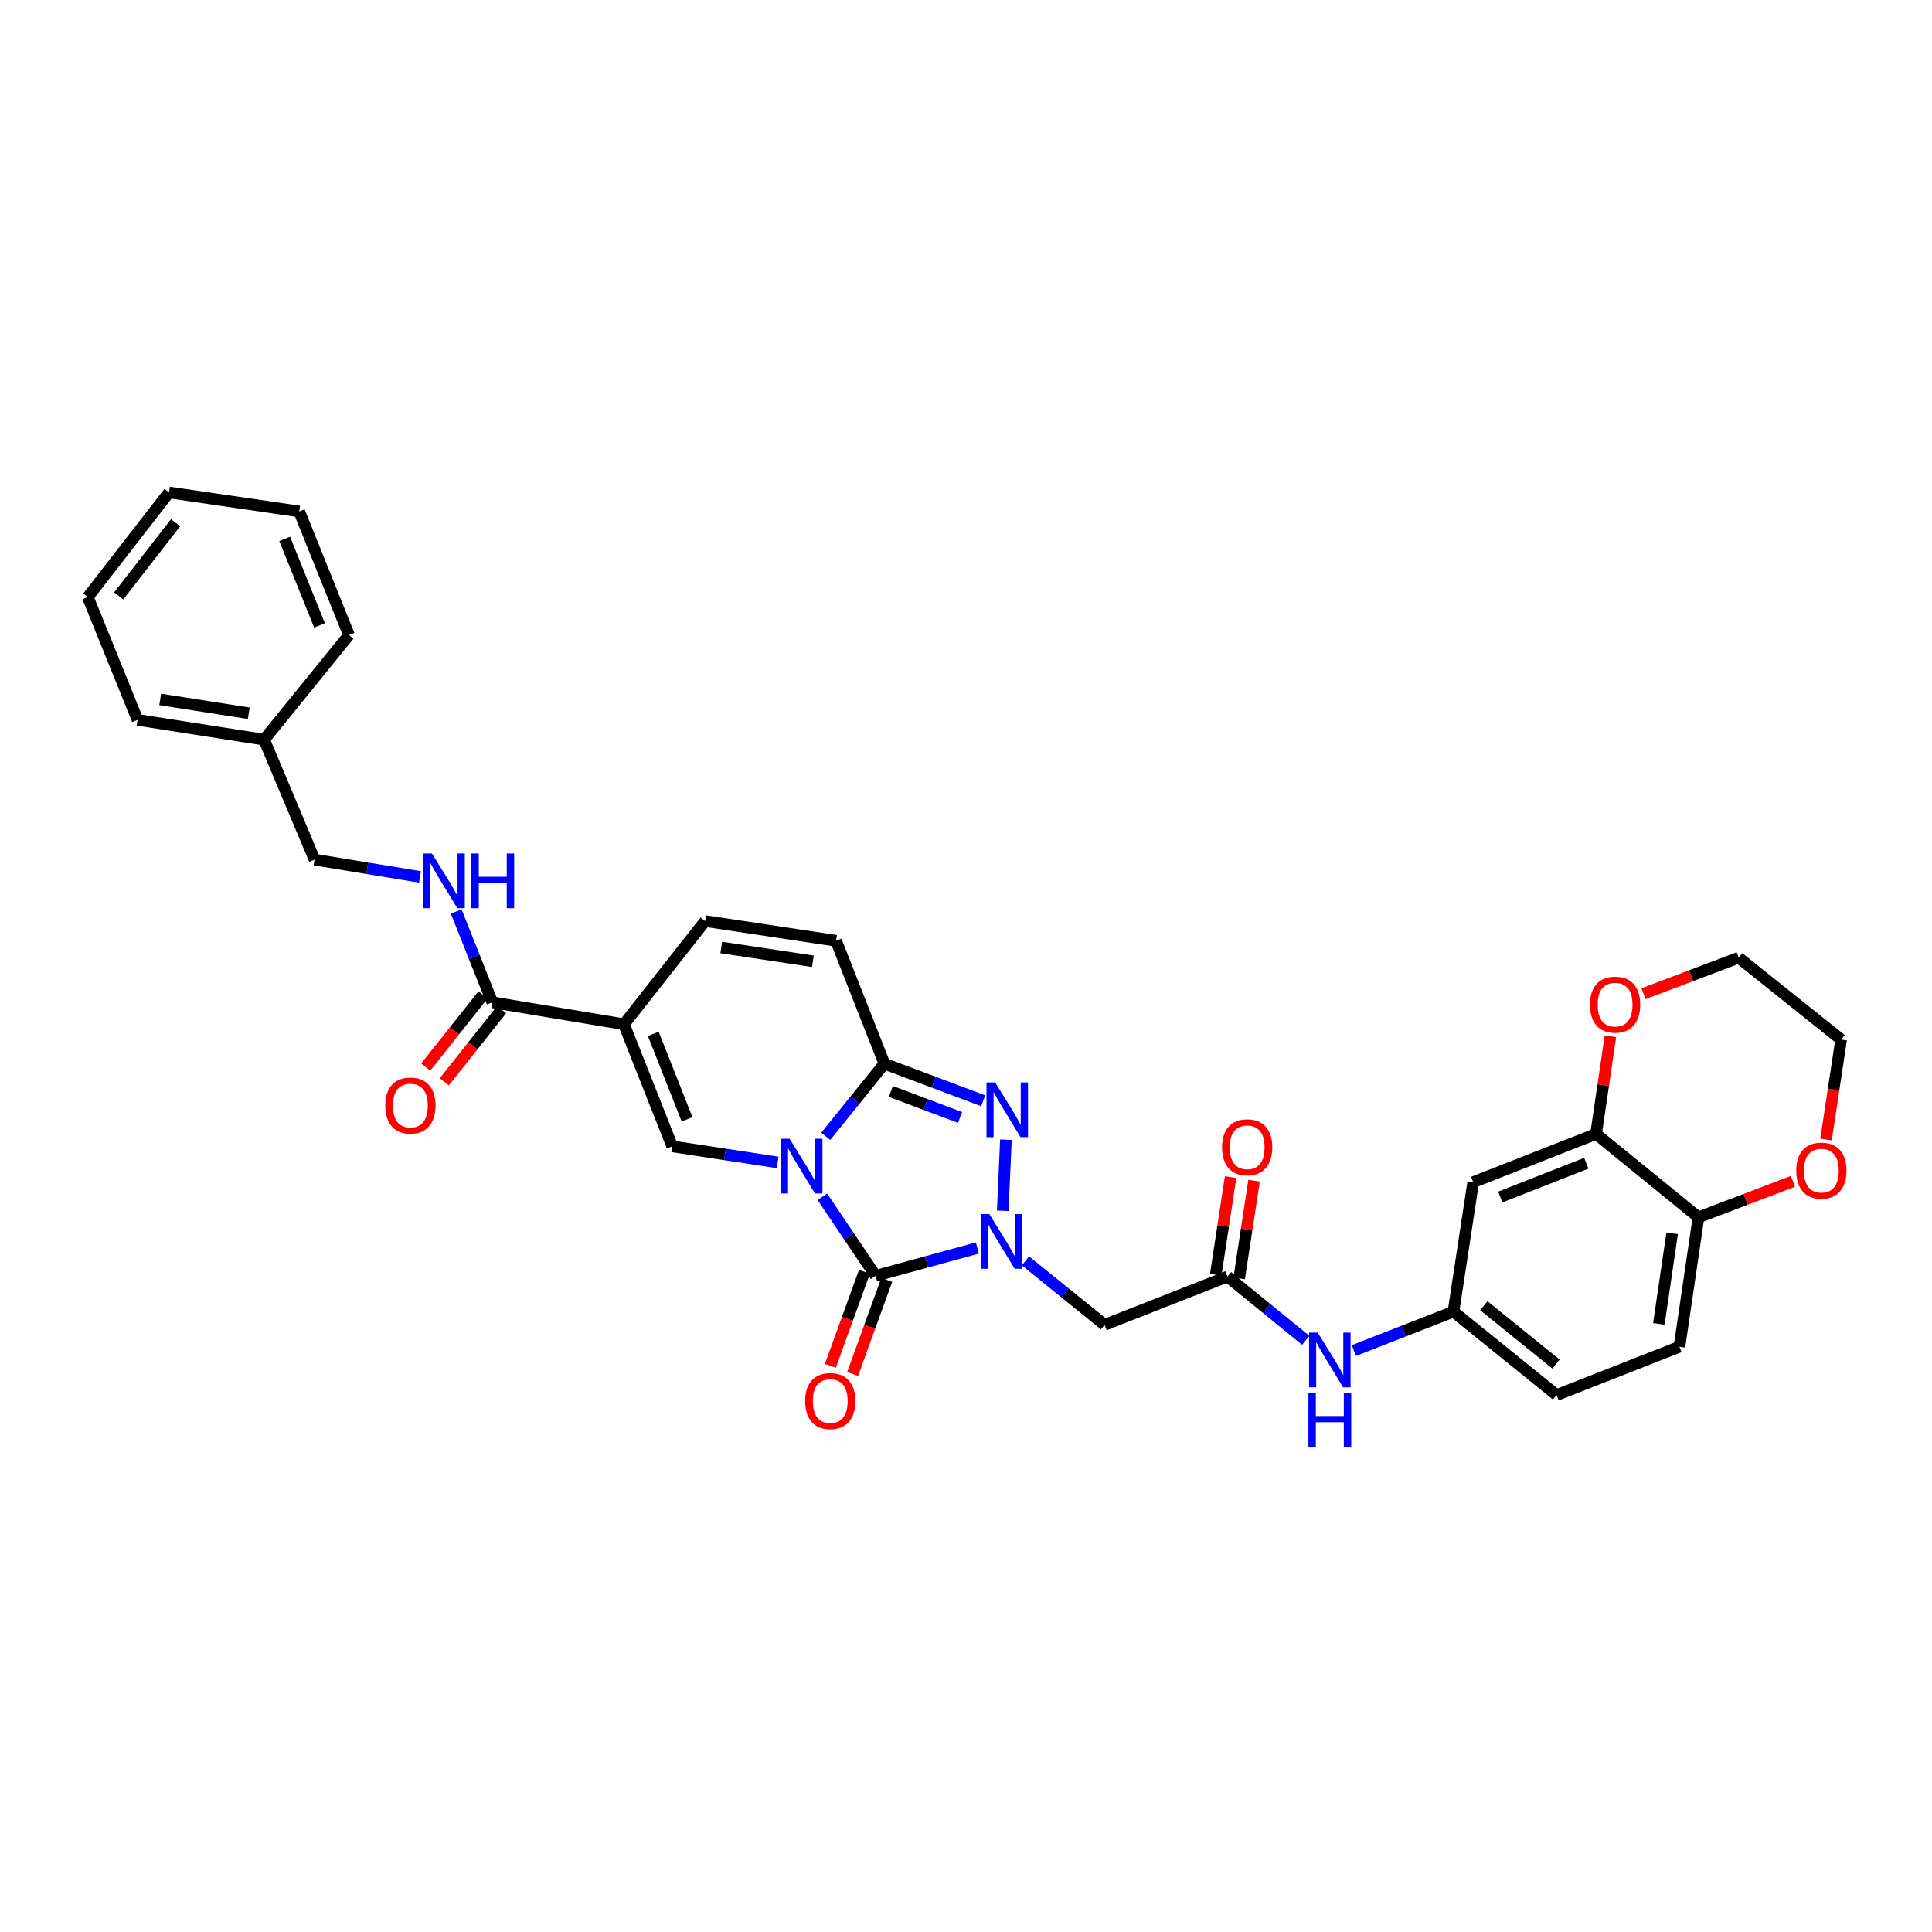 <?xml version='1.0' encoding='iso-8859-1'?>
<svg version='1.1' baseProfile='full'
              xmlns='http://www.w3.org/2000/svg'
                      xmlns:rdkit='http://www.rdkit.org/xml'
                      xmlns:xlink='http://www.w3.org/1999/xlink'
                  xml:space='preserve'
width='1000px' height='1000px' viewBox='0 0 1000 1000'>
<!-- END OF HEADER -->
<rect style='opacity:1.0;fill:#FFFFFF;stroke:none' width='1000' height='1000' x='0' y='0'> </rect>
<path class='bond-0' d='M 425.645,619.443 L 439.427,639.902' style='fill:none;fill-rule:evenodd;stroke:#0000FF;stroke-width:6px;stroke-linecap:butt;stroke-linejoin:miter;stroke-opacity:1' />
<path class='bond-0' d='M 439.427,639.902 L 453.208,660.362' style='fill:none;fill-rule:evenodd;stroke:#000000;stroke-width:6px;stroke-linecap:butt;stroke-linejoin:miter;stroke-opacity:1' />
<path class='bond-2' d='M 427.397,588.164 L 442.581,569.364' style='fill:none;fill-rule:evenodd;stroke:#0000FF;stroke-width:6px;stroke-linecap:butt;stroke-linejoin:miter;stroke-opacity:1' />
<path class='bond-2' d='M 442.581,569.364 L 457.764,550.565' style='fill:none;fill-rule:evenodd;stroke:#000000;stroke-width:6px;stroke-linecap:butt;stroke-linejoin:miter;stroke-opacity:1' />
<path class='bond-4' d='M 402.52,601.676 L 375.236,597.519' style='fill:none;fill-rule:evenodd;stroke:#0000FF;stroke-width:6px;stroke-linecap:butt;stroke-linejoin:miter;stroke-opacity:1' />
<path class='bond-4' d='M 375.236,597.519 L 347.953,593.361' style='fill:none;fill-rule:evenodd;stroke:#000000;stroke-width:6px;stroke-linecap:butt;stroke-linejoin:miter;stroke-opacity:1' />
<path class='bond-1' d='M 453.208,660.362 L 479.553,653.16' style='fill:none;fill-rule:evenodd;stroke:#000000;stroke-width:6px;stroke-linecap:butt;stroke-linejoin:miter;stroke-opacity:1' />
<path class='bond-1' d='M 479.553,653.16 L 505.899,645.959' style='fill:none;fill-rule:evenodd;stroke:#0000FF;stroke-width:6px;stroke-linecap:butt;stroke-linejoin:miter;stroke-opacity:1' />
<path class='bond-14' d='M 447.437,658.27 L 438.611,682.621' style='fill:none;fill-rule:evenodd;stroke:#000000;stroke-width:6px;stroke-linecap:butt;stroke-linejoin:miter;stroke-opacity:1' />
<path class='bond-14' d='M 438.611,682.621 L 429.784,706.972' style='fill:none;fill-rule:evenodd;stroke:#FF0000;stroke-width:6px;stroke-linecap:butt;stroke-linejoin:miter;stroke-opacity:1' />
<path class='bond-14' d='M 458.979,662.454 L 450.152,686.804' style='fill:none;fill-rule:evenodd;stroke:#000000;stroke-width:6px;stroke-linecap:butt;stroke-linejoin:miter;stroke-opacity:1' />
<path class='bond-14' d='M 450.152,686.804 L 441.325,711.155' style='fill:none;fill-rule:evenodd;stroke:#FF0000;stroke-width:6px;stroke-linecap:butt;stroke-linejoin:miter;stroke-opacity:1' />
<path class='bond-6' d='M 530.783,652.632 L 551.248,669.179' style='fill:none;fill-rule:evenodd;stroke:#0000FF;stroke-width:6px;stroke-linecap:butt;stroke-linejoin:miter;stroke-opacity:1' />
<path class='bond-6' d='M 551.248,669.179 L 571.714,685.726' style='fill:none;fill-rule:evenodd;stroke:#000000;stroke-width:6px;stroke-linecap:butt;stroke-linejoin:miter;stroke-opacity:1' />
<path class='bond-34' d='M 519.03,626.696 L 520.662,589.897' style='fill:none;fill-rule:evenodd;stroke:#0000FF;stroke-width:6px;stroke-linecap:butt;stroke-linejoin:miter;stroke-opacity:1' />
<path class='bond-3' d='M 457.764,550.565 L 483.337,560.163' style='fill:none;fill-rule:evenodd;stroke:#000000;stroke-width:6px;stroke-linecap:butt;stroke-linejoin:miter;stroke-opacity:1' />
<path class='bond-3' d='M 483.337,560.163 L 508.91,569.761' style='fill:none;fill-rule:evenodd;stroke:#0000FF;stroke-width:6px;stroke-linecap:butt;stroke-linejoin:miter;stroke-opacity:1' />
<path class='bond-3' d='M 461.122,564.938 L 479.023,571.656' style='fill:none;fill-rule:evenodd;stroke:#000000;stroke-width:6px;stroke-linecap:butt;stroke-linejoin:miter;stroke-opacity:1' />
<path class='bond-3' d='M 479.023,571.656 L 496.924,578.375' style='fill:none;fill-rule:evenodd;stroke:#0000FF;stroke-width:6px;stroke-linecap:butt;stroke-linejoin:miter;stroke-opacity:1' />
<path class='bond-9' d='M 457.764,550.565 L 432.748,486.954' style='fill:none;fill-rule:evenodd;stroke:#000000;stroke-width:6px;stroke-linecap:butt;stroke-linejoin:miter;stroke-opacity:1' />
<path class='bond-5' d='M 347.953,593.361 L 322.971,530.146' style='fill:none;fill-rule:evenodd;stroke:#000000;stroke-width:6px;stroke-linecap:butt;stroke-linejoin:miter;stroke-opacity:1' />
<path class='bond-5' d='M 355.623,579.367 L 338.136,535.116' style='fill:none;fill-rule:evenodd;stroke:#000000;stroke-width:6px;stroke-linecap:butt;stroke-linejoin:miter;stroke-opacity:1' />
<path class='bond-7' d='M 322.971,530.146 L 254.818,518.777' style='fill:none;fill-rule:evenodd;stroke:#000000;stroke-width:6px;stroke-linecap:butt;stroke-linejoin:miter;stroke-opacity:1' />
<path class='bond-8' d='M 322.971,530.146 L 364.983,476.744' style='fill:none;fill-rule:evenodd;stroke:#000000;stroke-width:6px;stroke-linecap:butt;stroke-linejoin:miter;stroke-opacity:1' />
<path class='bond-10' d='M 571.714,685.726 L 635.325,660.744' style='fill:none;fill-rule:evenodd;stroke:#000000;stroke-width:6px;stroke-linecap:butt;stroke-linejoin:miter;stroke-opacity:1' />
<path class='bond-12' d='M 254.818,518.777 L 245.477,495.278' style='fill:none;fill-rule:evenodd;stroke:#000000;stroke-width:6px;stroke-linecap:butt;stroke-linejoin:miter;stroke-opacity:1' />
<path class='bond-12' d='M 245.477,495.278 L 236.137,471.78' style='fill:none;fill-rule:evenodd;stroke:#0000FF;stroke-width:6px;stroke-linecap:butt;stroke-linejoin:miter;stroke-opacity:1' />
<path class='bond-19' d='M 250.012,514.959 L 235.179,533.63' style='fill:none;fill-rule:evenodd;stroke:#000000;stroke-width:6px;stroke-linecap:butt;stroke-linejoin:miter;stroke-opacity:1' />
<path class='bond-19' d='M 235.179,533.63 L 220.347,552.302' style='fill:none;fill-rule:evenodd;stroke:#FF0000;stroke-width:6px;stroke-linecap:butt;stroke-linejoin:miter;stroke-opacity:1' />
<path class='bond-19' d='M 259.624,522.594 L 244.792,541.266' style='fill:none;fill-rule:evenodd;stroke:#000000;stroke-width:6px;stroke-linecap:butt;stroke-linejoin:miter;stroke-opacity:1' />
<path class='bond-19' d='M 244.792,541.266 L 229.959,559.938' style='fill:none;fill-rule:evenodd;stroke:#FF0000;stroke-width:6px;stroke-linecap:butt;stroke-linejoin:miter;stroke-opacity:1' />
<path class='bond-33' d='M 364.983,476.744 L 432.748,486.954' style='fill:none;fill-rule:evenodd;stroke:#000000;stroke-width:6px;stroke-linecap:butt;stroke-linejoin:miter;stroke-opacity:1' />
<path class='bond-33' d='M 373.319,490.415 L 420.754,497.562' style='fill:none;fill-rule:evenodd;stroke:#000000;stroke-width:6px;stroke-linecap:butt;stroke-linejoin:miter;stroke-opacity:1' />
<path class='bond-15' d='M 635.325,660.744 L 655.594,677.255' style='fill:none;fill-rule:evenodd;stroke:#000000;stroke-width:6px;stroke-linecap:butt;stroke-linejoin:miter;stroke-opacity:1' />
<path class='bond-15' d='M 655.594,677.255 L 675.862,693.767' style='fill:none;fill-rule:evenodd;stroke:#0000FF;stroke-width:6px;stroke-linecap:butt;stroke-linejoin:miter;stroke-opacity:1' />
<path class='bond-21' d='M 641.393,661.668 L 645.244,636.395' style='fill:none;fill-rule:evenodd;stroke:#000000;stroke-width:6px;stroke-linecap:butt;stroke-linejoin:miter;stroke-opacity:1' />
<path class='bond-21' d='M 645.244,636.395 L 649.095,611.122' style='fill:none;fill-rule:evenodd;stroke:#FF0000;stroke-width:6px;stroke-linecap:butt;stroke-linejoin:miter;stroke-opacity:1' />
<path class='bond-21' d='M 629.257,659.819 L 633.108,634.546' style='fill:none;fill-rule:evenodd;stroke:#000000;stroke-width:6px;stroke-linecap:butt;stroke-linejoin:miter;stroke-opacity:1' />
<path class='bond-21' d='M 633.108,634.546 L 636.959,609.273' style='fill:none;fill-rule:evenodd;stroke:#FF0000;stroke-width:6px;stroke-linecap:butt;stroke-linejoin:miter;stroke-opacity:1' />
<path class='bond-11' d='M 826.111,586.923 L 762.527,611.891' style='fill:none;fill-rule:evenodd;stroke:#000000;stroke-width:6px;stroke-linecap:butt;stroke-linejoin:miter;stroke-opacity:1' />
<path class='bond-11' d='M 821.06,602.095 L 776.551,619.573' style='fill:none;fill-rule:evenodd;stroke:#000000;stroke-width:6px;stroke-linecap:butt;stroke-linejoin:miter;stroke-opacity:1' />
<path class='bond-18' d='M 826.111,586.923 L 829.828,561.643' style='fill:none;fill-rule:evenodd;stroke:#000000;stroke-width:6px;stroke-linecap:butt;stroke-linejoin:miter;stroke-opacity:1' />
<path class='bond-18' d='M 829.828,561.643 L 833.546,536.362' style='fill:none;fill-rule:evenodd;stroke:#FF0000;stroke-width:6px;stroke-linecap:butt;stroke-linejoin:miter;stroke-opacity:1' />
<path class='bond-36' d='M 826.111,586.923 L 879.13,630.087' style='fill:none;fill-rule:evenodd;stroke:#000000;stroke-width:6px;stroke-linecap:butt;stroke-linejoin:miter;stroke-opacity:1' />
<path class='bond-23' d='M 217.398,453.89 L 190.11,449.416' style='fill:none;fill-rule:evenodd;stroke:#0000FF;stroke-width:6px;stroke-linecap:butt;stroke-linejoin:miter;stroke-opacity:1' />
<path class='bond-23' d='M 190.11,449.416 L 162.822,444.942' style='fill:none;fill-rule:evenodd;stroke:#000000;stroke-width:6px;stroke-linecap:butt;stroke-linejoin:miter;stroke-opacity:1' />
<path class='bond-13' d='M 762.527,611.891 L 752.303,678.919' style='fill:none;fill-rule:evenodd;stroke:#000000;stroke-width:6px;stroke-linecap:butt;stroke-linejoin:miter;stroke-opacity:1' />
<path class='bond-17' d='M 700.768,699.044 L 726.536,688.981' style='fill:none;fill-rule:evenodd;stroke:#0000FF;stroke-width:6px;stroke-linecap:butt;stroke-linejoin:miter;stroke-opacity:1' />
<path class='bond-17' d='M 726.536,688.981 L 752.303,678.919' style='fill:none;fill-rule:evenodd;stroke:#000000;stroke-width:6px;stroke-linecap:butt;stroke-linejoin:miter;stroke-opacity:1' />
<path class='bond-16' d='M 879.13,630.087 L 869.275,697.088' style='fill:none;fill-rule:evenodd;stroke:#000000;stroke-width:6px;stroke-linecap:butt;stroke-linejoin:miter;stroke-opacity:1' />
<path class='bond-16' d='M 865.506,638.351 L 858.608,685.252' style='fill:none;fill-rule:evenodd;stroke:#000000;stroke-width:6px;stroke-linecap:butt;stroke-linejoin:miter;stroke-opacity:1' />
<path class='bond-20' d='M 879.13,630.087 L 903.578,620.764' style='fill:none;fill-rule:evenodd;stroke:#000000;stroke-width:6px;stroke-linecap:butt;stroke-linejoin:miter;stroke-opacity:1' />
<path class='bond-20' d='M 903.578,620.764 L 928.026,611.441' style='fill:none;fill-rule:evenodd;stroke:#FF0000;stroke-width:6px;stroke-linecap:butt;stroke-linejoin:miter;stroke-opacity:1' />
<path class='bond-24' d='M 752.303,678.919 L 805.678,722.07' style='fill:none;fill-rule:evenodd;stroke:#000000;stroke-width:6px;stroke-linecap:butt;stroke-linejoin:miter;stroke-opacity:1' />
<path class='bond-24' d='M 768.028,675.845 L 805.389,706.051' style='fill:none;fill-rule:evenodd;stroke:#000000;stroke-width:6px;stroke-linecap:butt;stroke-linejoin:miter;stroke-opacity:1' />
<path class='bond-26' d='M 850.676,514.34 L 875.31,505.015' style='fill:none;fill-rule:evenodd;stroke:#FF0000;stroke-width:6px;stroke-linecap:butt;stroke-linejoin:miter;stroke-opacity:1' />
<path class='bond-26' d='M 875.31,505.015 L 899.945,495.69' style='fill:none;fill-rule:evenodd;stroke:#000000;stroke-width:6px;stroke-linecap:butt;stroke-linejoin:miter;stroke-opacity:1' />
<path class='bond-27' d='M 945.15,589.802 L 949.057,563.936' style='fill:none;fill-rule:evenodd;stroke:#FF0000;stroke-width:6px;stroke-linecap:butt;stroke-linejoin:miter;stroke-opacity:1' />
<path class='bond-27' d='M 949.057,563.936 L 952.965,538.071' style='fill:none;fill-rule:evenodd;stroke:#000000;stroke-width:6px;stroke-linecap:butt;stroke-linejoin:miter;stroke-opacity:1' />
<path class='bond-22' d='M 869.275,697.088 L 805.678,722.07' style='fill:none;fill-rule:evenodd;stroke:#000000;stroke-width:6px;stroke-linecap:butt;stroke-linejoin:miter;stroke-opacity:1' />
<path class='bond-25' d='M 162.822,444.942 L 136.701,382.845' style='fill:none;fill-rule:evenodd;stroke:#000000;stroke-width:6px;stroke-linecap:butt;stroke-linejoin:miter;stroke-opacity:1' />
<path class='bond-28' d='M 136.701,382.845 L 71.194,372.608' style='fill:none;fill-rule:evenodd;stroke:#000000;stroke-width:6px;stroke-linecap:butt;stroke-linejoin:miter;stroke-opacity:1' />
<path class='bond-28' d='M 128.77,369.181 L 82.915,362.015' style='fill:none;fill-rule:evenodd;stroke:#000000;stroke-width:6px;stroke-linecap:butt;stroke-linejoin:miter;stroke-opacity:1' />
<path class='bond-29' d='M 136.701,382.845 L 180.629,328.707' style='fill:none;fill-rule:evenodd;stroke:#000000;stroke-width:6px;stroke-linecap:butt;stroke-linejoin:miter;stroke-opacity:1' />
<path class='bond-37' d='M 899.945,495.69 L 952.965,538.071' style='fill:none;fill-rule:evenodd;stroke:#000000;stroke-width:6px;stroke-linecap:butt;stroke-linejoin:miter;stroke-opacity:1' />
<path class='bond-31' d='M 71.194,372.608 L 45.455,309.024' style='fill:none;fill-rule:evenodd;stroke:#000000;stroke-width:6px;stroke-linecap:butt;stroke-linejoin:miter;stroke-opacity:1' />
<path class='bond-30' d='M 180.629,328.707 L 154.883,264.728' style='fill:none;fill-rule:evenodd;stroke:#000000;stroke-width:6px;stroke-linecap:butt;stroke-linejoin:miter;stroke-opacity:1' />
<path class='bond-30' d='M 165.378,323.693 L 147.356,278.908' style='fill:none;fill-rule:evenodd;stroke:#000000;stroke-width:6px;stroke-linecap:butt;stroke-linejoin:miter;stroke-opacity:1' />
<path class='bond-32' d='M 154.883,264.728 L 87.48,254.9' style='fill:none;fill-rule:evenodd;stroke:#000000;stroke-width:6px;stroke-linecap:butt;stroke-linejoin:miter;stroke-opacity:1' />
<path class='bond-35' d='M 45.455,309.024 L 87.48,254.9' style='fill:none;fill-rule:evenodd;stroke:#000000;stroke-width:6px;stroke-linecap:butt;stroke-linejoin:miter;stroke-opacity:1' />
<path class='bond-35' d='M 61.455,308.435 L 90.873,270.548' style='fill:none;fill-rule:evenodd;stroke:#000000;stroke-width:6px;stroke-linecap:butt;stroke-linejoin:miter;stroke-opacity:1' />
<path  class='atom-0' d='M 408.694 589.411
L 417.974 604.411
Q 418.894 605.891, 420.374 608.571
Q 421.854 611.251, 421.934 611.411
L 421.934 589.411
L 425.694 589.411
L 425.694 617.731
L 421.814 617.731
L 411.854 601.331
Q 410.694 599.411, 409.454 597.211
Q 408.254 595.011, 407.894 594.331
L 407.894 617.731
L 404.214 617.731
L 404.214 589.411
L 408.694 589.411
' fill='#0000FF'/>
<path  class='atom-2' d='M 512.066 628.401
L 521.346 643.401
Q 522.266 644.881, 523.746 647.561
Q 525.226 650.241, 525.306 650.401
L 525.306 628.401
L 529.066 628.401
L 529.066 656.721
L 525.186 656.721
L 515.226 640.321
Q 514.066 638.401, 512.826 636.201
Q 511.626 634.001, 511.266 633.321
L 511.266 656.721
L 507.586 656.721
L 507.586 628.401
L 512.066 628.401
' fill='#0000FF'/>
<path  class='atom-4' d='M 515.088 560.269
L 524.368 575.269
Q 525.288 576.749, 526.768 579.429
Q 528.248 582.109, 528.328 582.269
L 528.328 560.269
L 532.088 560.269
L 532.088 588.589
L 528.208 588.589
L 518.248 572.189
Q 517.088 570.269, 515.848 568.069
Q 514.648 565.869, 514.288 565.189
L 514.288 588.589
L 510.608 588.589
L 510.608 560.269
L 515.088 560.269
' fill='#0000FF'/>
<path  class='atom-13' d='M 223.576 441.769
L 232.856 456.769
Q 233.776 458.249, 235.256 460.929
Q 236.736 463.609, 236.816 463.769
L 236.816 441.769
L 240.576 441.769
L 240.576 470.089
L 236.696 470.089
L 226.736 453.689
Q 225.576 451.769, 224.336 449.569
Q 223.136 447.369, 222.776 446.689
L 222.776 470.089
L 219.096 470.089
L 219.096 441.769
L 223.576 441.769
' fill='#0000FF'/>
<path  class='atom-13' d='M 243.976 441.769
L 247.816 441.769
L 247.816 453.809
L 262.296 453.809
L 262.296 441.769
L 266.136 441.769
L 266.136 470.089
L 262.296 470.089
L 262.296 457.009
L 247.816 457.009
L 247.816 470.089
L 243.976 470.089
L 243.976 441.769
' fill='#0000FF'/>
<path  class='atom-15' d='M 416.74 725.185
Q 416.74 718.385, 420.1 714.585
Q 423.46 710.785, 429.74 710.785
Q 436.02 710.785, 439.38 714.585
Q 442.74 718.385, 442.74 725.185
Q 442.74 732.065, 439.34 735.985
Q 435.94 739.865, 429.74 739.865
Q 423.5 739.865, 420.1 735.985
Q 416.74 732.105, 416.74 725.185
M 429.74 736.665
Q 434.06 736.665, 436.38 733.785
Q 438.74 730.865, 438.74 725.185
Q 438.74 719.625, 436.38 716.825
Q 434.06 713.985, 429.74 713.985
Q 425.42 713.985, 423.06 716.785
Q 420.74 719.585, 420.74 725.185
Q 420.74 730.905, 423.06 733.785
Q 425.42 736.665, 429.74 736.665
' fill='#FF0000'/>
<path  class='atom-16' d='M 682.05 689.748
L 691.33 704.748
Q 692.25 706.228, 693.73 708.908
Q 695.21 711.588, 695.29 711.748
L 695.29 689.748
L 699.05 689.748
L 699.05 718.068
L 695.17 718.068
L 685.21 701.668
Q 684.05 699.748, 682.81 697.548
Q 681.61 695.348, 681.25 694.668
L 681.25 718.068
L 677.57 718.068
L 677.57 689.748
L 682.05 689.748
' fill='#0000FF'/>
<path  class='atom-16' d='M 677.23 720.9
L 681.07 720.9
L 681.07 732.94
L 695.55 732.94
L 695.55 720.9
L 699.39 720.9
L 699.39 749.22
L 695.55 749.22
L 695.55 736.14
L 681.07 736.14
L 681.07 749.22
L 677.23 749.22
L 677.23 720.9
' fill='#0000FF'/>
<path  class='atom-19' d='M 822.966 519.989
Q 822.966 513.189, 826.326 509.389
Q 829.686 505.589, 835.966 505.589
Q 842.246 505.589, 845.606 509.389
Q 848.966 513.189, 848.966 519.989
Q 848.966 526.869, 845.566 530.789
Q 842.166 534.669, 835.966 534.669
Q 829.726 534.669, 826.326 530.789
Q 822.966 526.909, 822.966 519.989
M 835.966 531.469
Q 840.286 531.469, 842.606 528.589
Q 844.966 525.669, 844.966 519.989
Q 844.966 514.429, 842.606 511.629
Q 840.286 508.789, 835.966 508.789
Q 831.646 508.789, 829.286 511.589
Q 826.966 514.389, 826.966 519.989
Q 826.966 525.709, 829.286 528.589
Q 831.646 531.469, 835.966 531.469
' fill='#FF0000'/>
<path  class='atom-20' d='M 199.424 572.224
Q 199.424 565.424, 202.784 561.624
Q 206.144 557.824, 212.424 557.824
Q 218.704 557.824, 222.064 561.624
Q 225.424 565.424, 225.424 572.224
Q 225.424 579.104, 222.024 583.024
Q 218.624 586.904, 212.424 586.904
Q 206.184 586.904, 202.784 583.024
Q 199.424 579.144, 199.424 572.224
M 212.424 583.704
Q 216.744 583.704, 219.064 580.824
Q 221.424 577.904, 221.424 572.224
Q 221.424 566.664, 219.064 563.864
Q 216.744 561.024, 212.424 561.024
Q 208.104 561.024, 205.744 563.824
Q 203.424 566.624, 203.424 572.224
Q 203.424 577.944, 205.744 580.824
Q 208.104 583.704, 212.424 583.704
' fill='#FF0000'/>
<path  class='atom-21' d='M 929.728 605.915
Q 929.728 599.115, 933.088 595.315
Q 936.448 591.515, 942.728 591.515
Q 949.008 591.515, 952.368 595.315
Q 955.728 599.115, 955.728 605.915
Q 955.728 612.795, 952.328 616.715
Q 948.928 620.595, 942.728 620.595
Q 936.488 620.595, 933.088 616.715
Q 929.728 612.835, 929.728 605.915
M 942.728 617.395
Q 947.048 617.395, 949.368 614.515
Q 951.728 611.595, 951.728 605.915
Q 951.728 600.355, 949.368 597.555
Q 947.048 594.715, 942.728 594.715
Q 938.408 594.715, 936.048 597.515
Q 933.728 600.315, 933.728 605.915
Q 933.728 611.635, 936.048 614.515
Q 938.408 617.395, 942.728 617.395
' fill='#FF0000'/>
<path  class='atom-22' d='M 632.535 593.823
Q 632.535 587.023, 635.895 583.223
Q 639.255 579.423, 645.535 579.423
Q 651.815 579.423, 655.175 583.223
Q 658.535 587.023, 658.535 593.823
Q 658.535 600.703, 655.135 604.623
Q 651.735 608.503, 645.535 608.503
Q 639.295 608.503, 635.895 604.623
Q 632.535 600.743, 632.535 593.823
M 645.535 605.303
Q 649.855 605.303, 652.175 602.423
Q 654.535 599.503, 654.535 593.823
Q 654.535 588.263, 652.175 585.463
Q 649.855 582.623, 645.535 582.623
Q 641.215 582.623, 638.855 585.423
Q 636.535 588.223, 636.535 593.823
Q 636.535 599.543, 638.855 602.423
Q 641.215 605.303, 645.535 605.303
' fill='#FF0000'/>
</svg>
